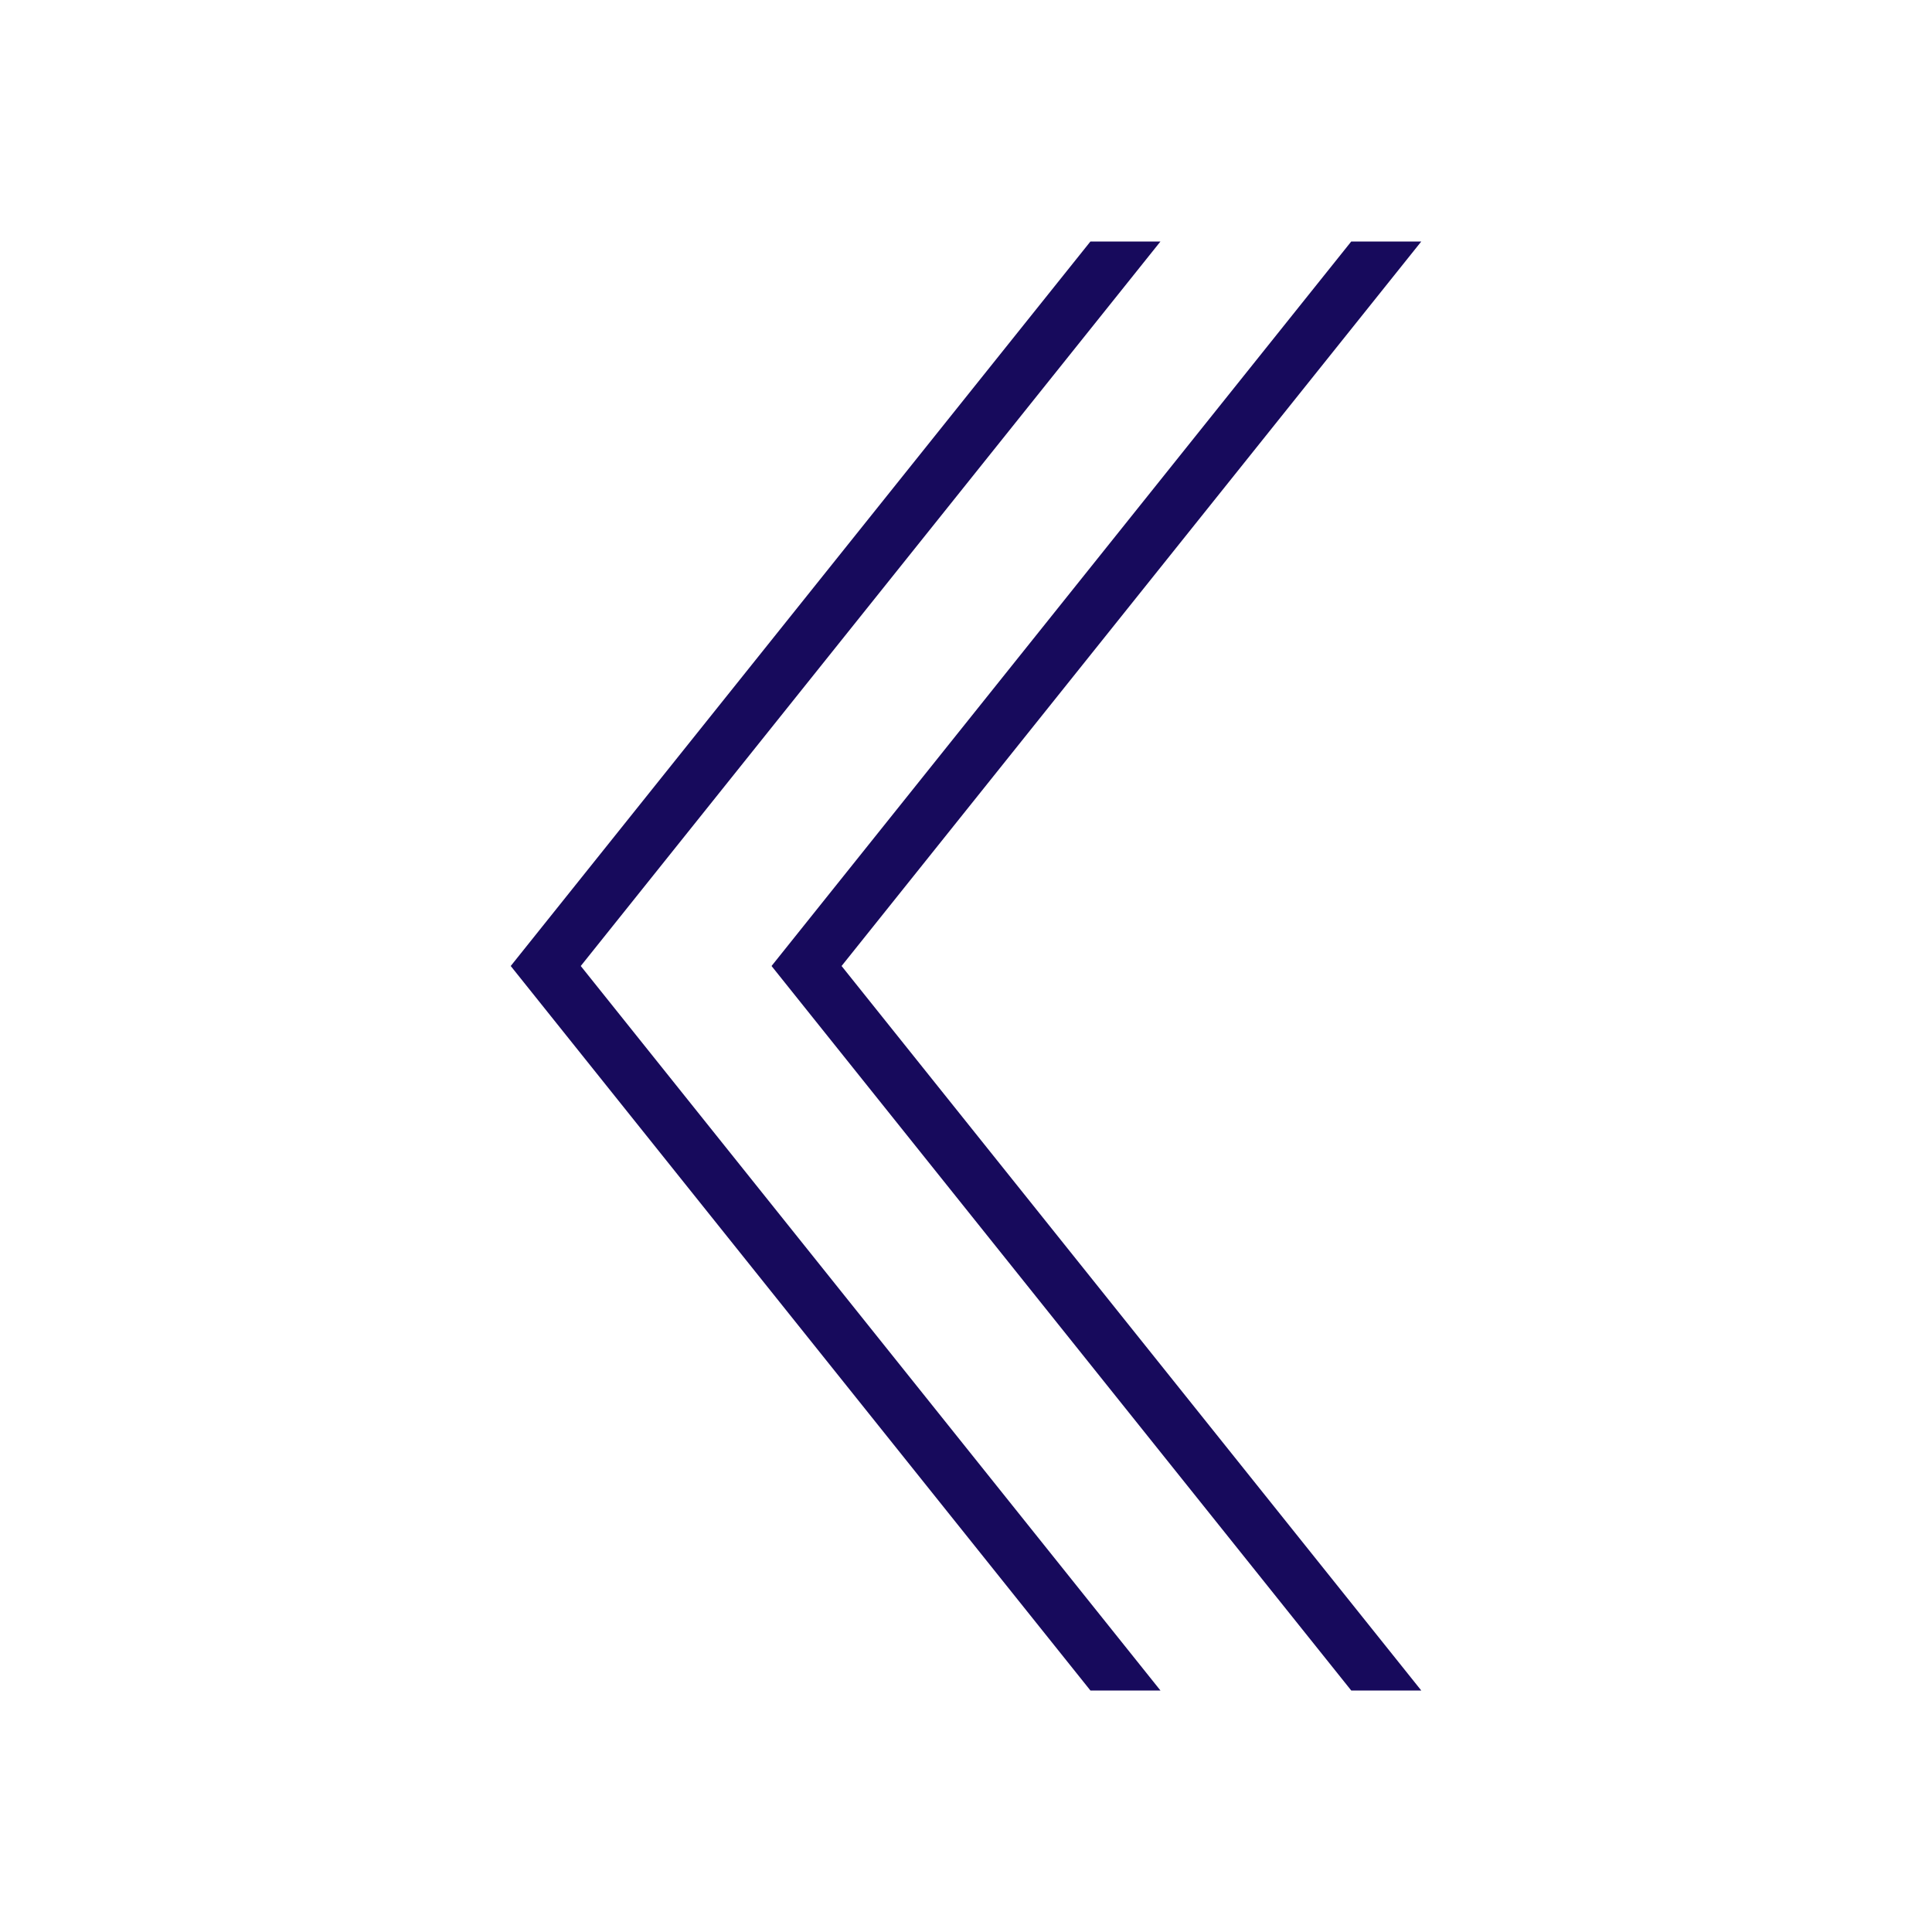 <?xml version="1.0" encoding="UTF-8"?><svg id="_レイヤー_1" xmlns="http://www.w3.org/2000/svg" viewBox="0 0 200 200"><defs><style>.cls-1{fill:#170a5c;stroke-width:0px;}</style></defs><polygon class="cls-1" points="112.88 25 120.13 25 60.12 100 52.87 100 112.88 25"/><polygon class="cls-1" points="52.87 100 60.12 100 120.13 175 112.88 175 52.87 100"/><polygon class="cls-1" points="139.88 25 147.13 25 87.12 100 79.87 100 139.88 25"/><polygon class="cls-1" points="79.87 100 87.12 100 147.13 175 139.88 175 79.87 100"/></svg>